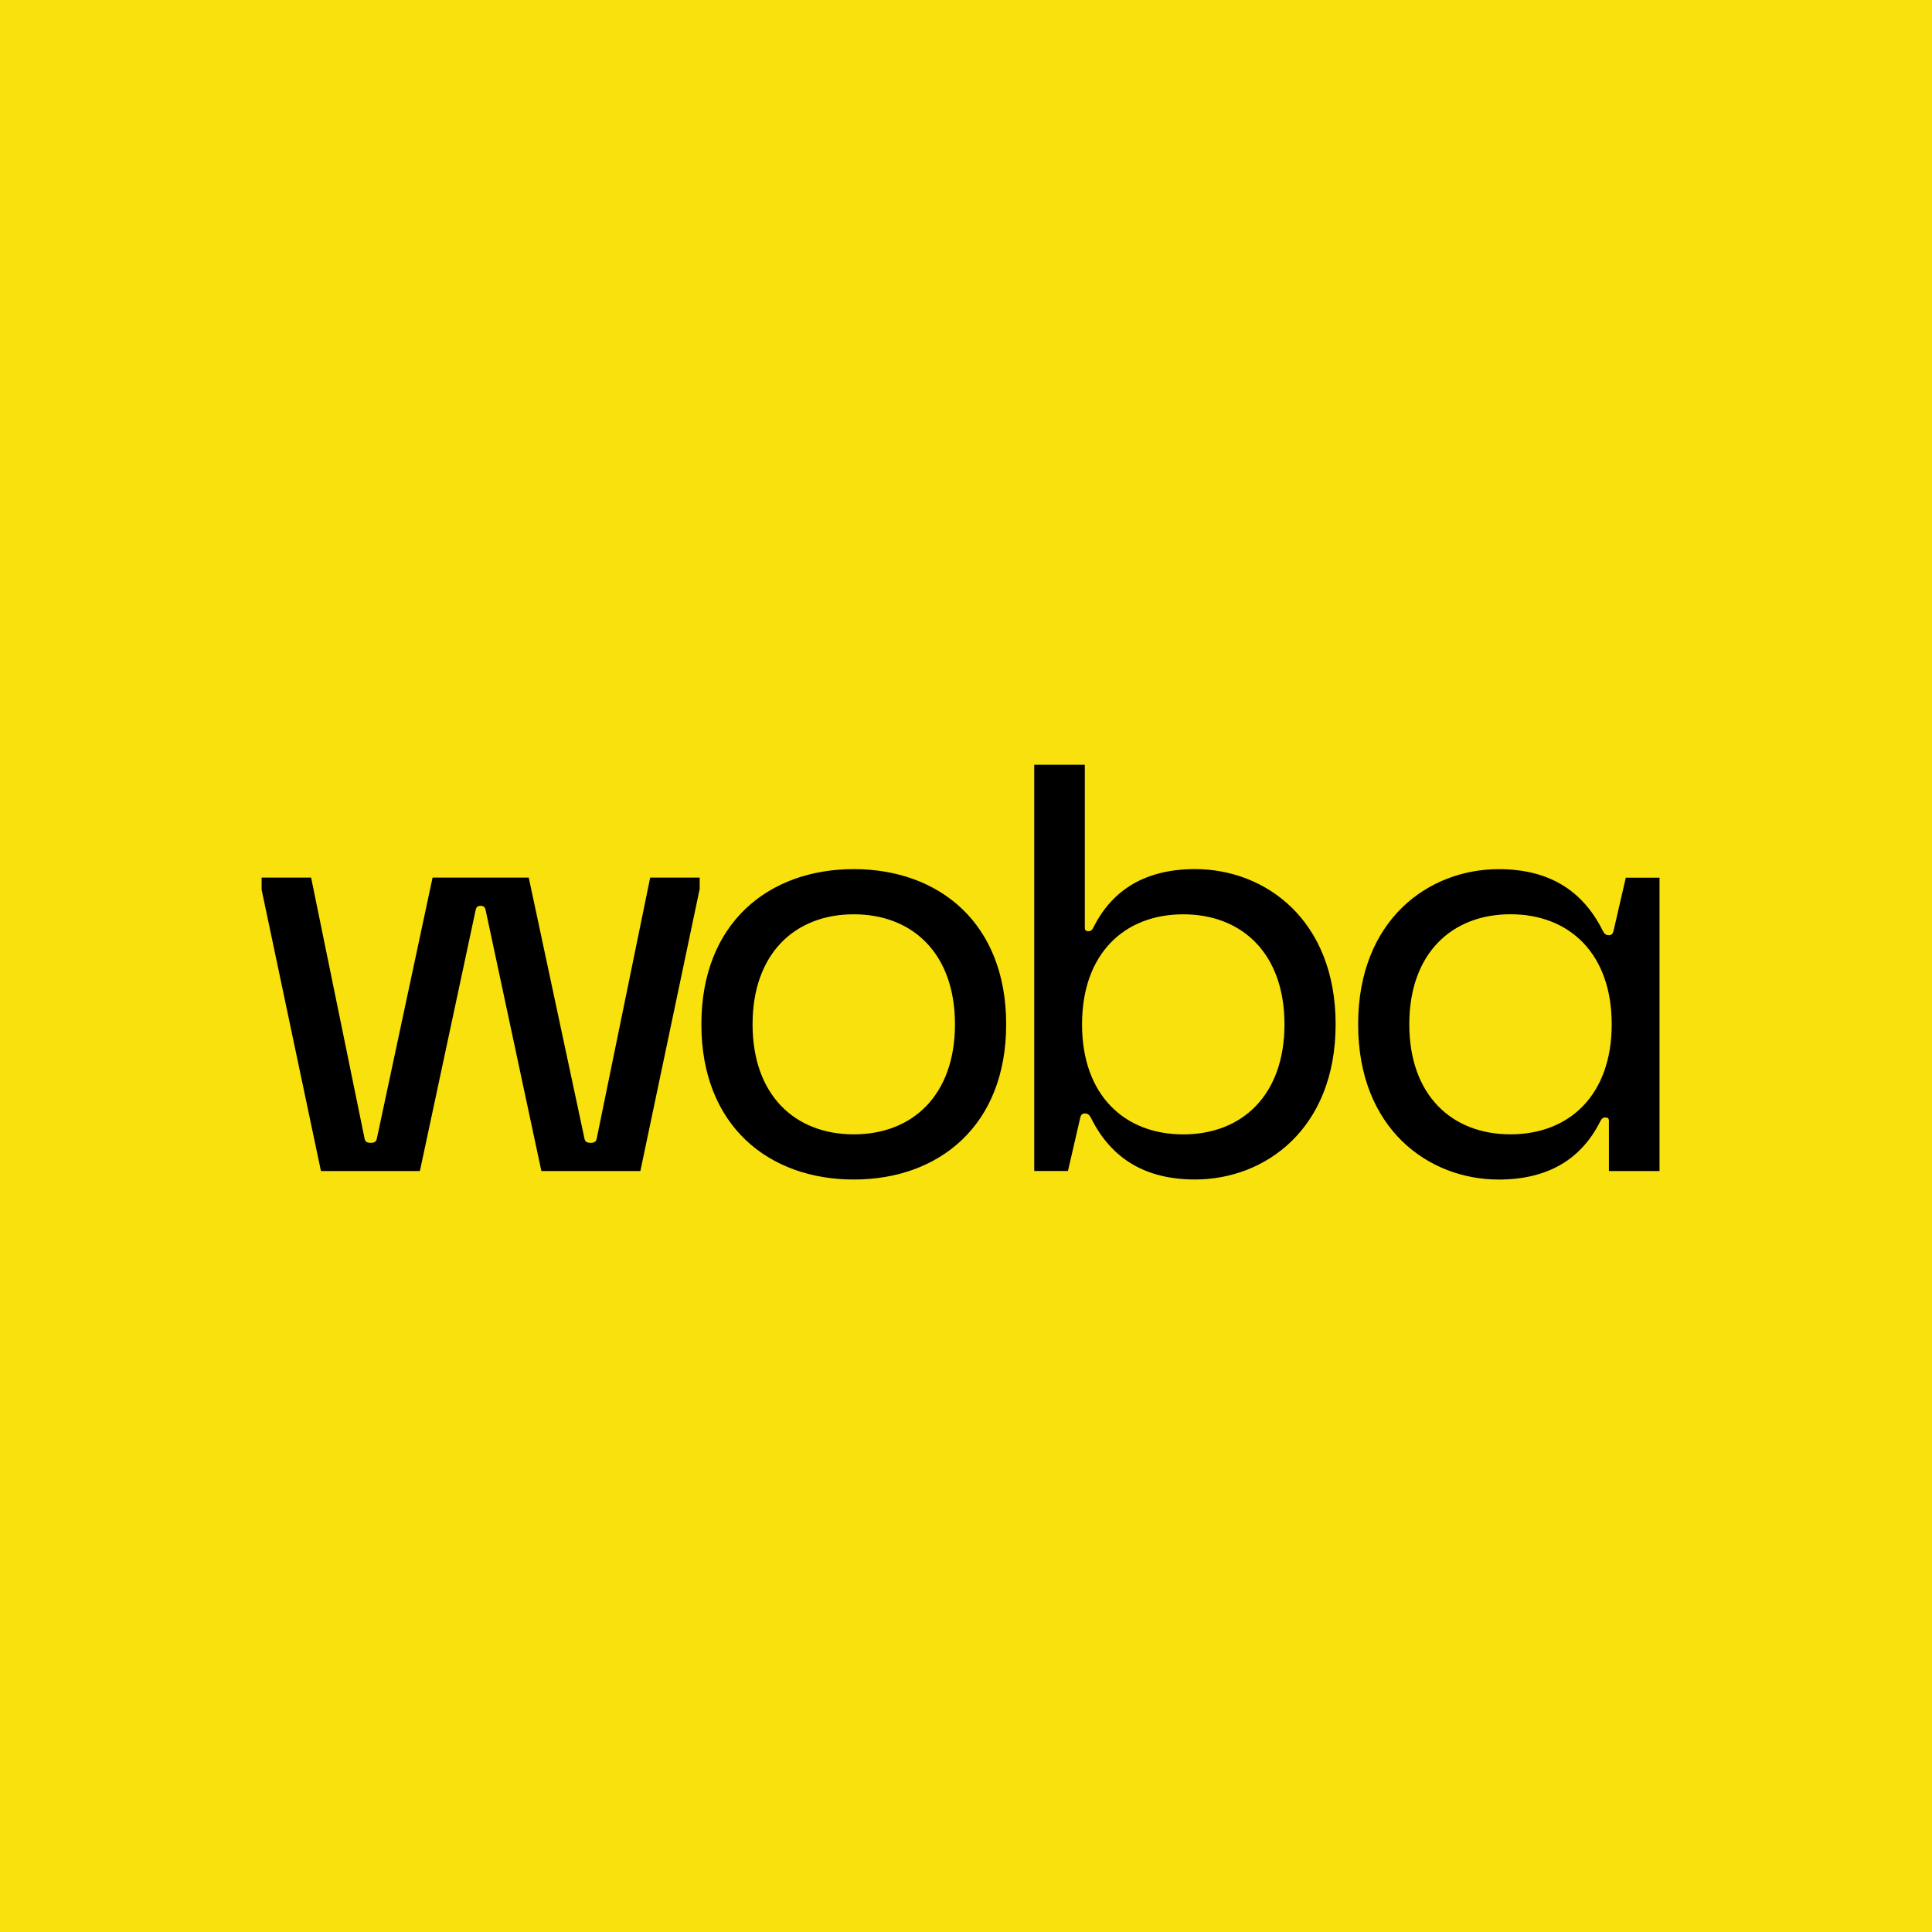 <svg width="96" height="96" viewBox="0 0 96 96" fill="none" xmlns="http://www.w3.org/2000/svg">
<rect width="96" height="96" fill="#F9E10D"/>
<path d="M13 44.21V43.608H15.459L18.113 56.562C18.141 56.702 18.198 56.787 18.421 56.787C18.643 56.787 18.7 56.702 18.728 56.562L21.494 43.608H26.273L29.039 56.562C29.067 56.702 29.123 56.787 29.346 56.787C29.569 56.787 29.626 56.702 29.653 56.562L32.307 43.608H34.767V44.169L31.819 58.189H26.901L24.134 45.236C24.107 45.095 24.05 45.01 23.883 45.01C23.715 45.01 23.658 45.095 23.631 45.236L20.864 58.189H15.948L13 44.21Z" fill="black"/>
<path d="M49.996 50.898C49.996 55.944 46.643 58.61 42.423 58.61C38.204 58.61 34.851 55.946 34.851 50.898C34.851 45.85 38.204 43.186 42.423 43.186C46.643 43.186 49.996 45.85 49.996 50.898ZM37.395 50.898C37.395 54.403 39.49 56.365 42.423 56.365C45.357 56.365 47.452 54.403 47.452 50.898C47.452 47.393 45.357 45.431 42.423 45.431C39.49 45.431 37.395 47.393 37.395 50.898Z" fill="black"/>
<path d="M51.39 58.189V38H53.904V46.103C53.904 46.216 53.96 46.271 54.072 46.271C54.212 46.271 54.267 46.216 54.351 46.046C55.302 44.167 56.978 43.185 59.38 43.185C62.873 43.185 66.366 45.709 66.366 50.897C66.366 56.085 62.873 58.608 59.38 58.608C56.978 58.608 55.245 57.627 54.212 55.552C54.127 55.384 54.044 55.327 53.904 55.327C53.765 55.327 53.709 55.411 53.68 55.523L53.066 58.186H51.388L51.39 58.189ZM58.795 56.367C61.729 56.367 63.825 54.405 63.825 50.9C63.825 47.395 61.73 45.432 58.795 45.432C55.86 45.432 53.766 47.395 53.766 50.9C53.766 54.405 55.861 56.367 58.795 56.367Z" fill="black"/>
<path d="M82.461 43.608V58.189H79.946V55.694C79.946 55.581 79.891 55.526 79.779 55.526C79.639 55.526 79.584 55.581 79.499 55.751C78.549 57.63 76.873 58.611 74.471 58.611C70.978 58.611 67.485 56.088 67.485 50.9C67.485 45.712 70.978 43.188 74.471 43.188C76.873 43.188 78.605 44.17 79.639 46.245C79.724 46.413 79.806 46.47 79.946 46.47C80.086 46.47 80.141 46.385 80.171 46.274L80.785 43.611H82.462L82.461 43.608ZM75.056 45.429C72.122 45.429 70.027 47.392 70.027 50.897C70.027 54.402 72.122 56.364 75.056 56.364C77.989 56.364 80.085 54.402 80.085 50.897C80.085 47.392 77.989 45.429 75.056 45.429Z" fill="black"/>
</svg>
